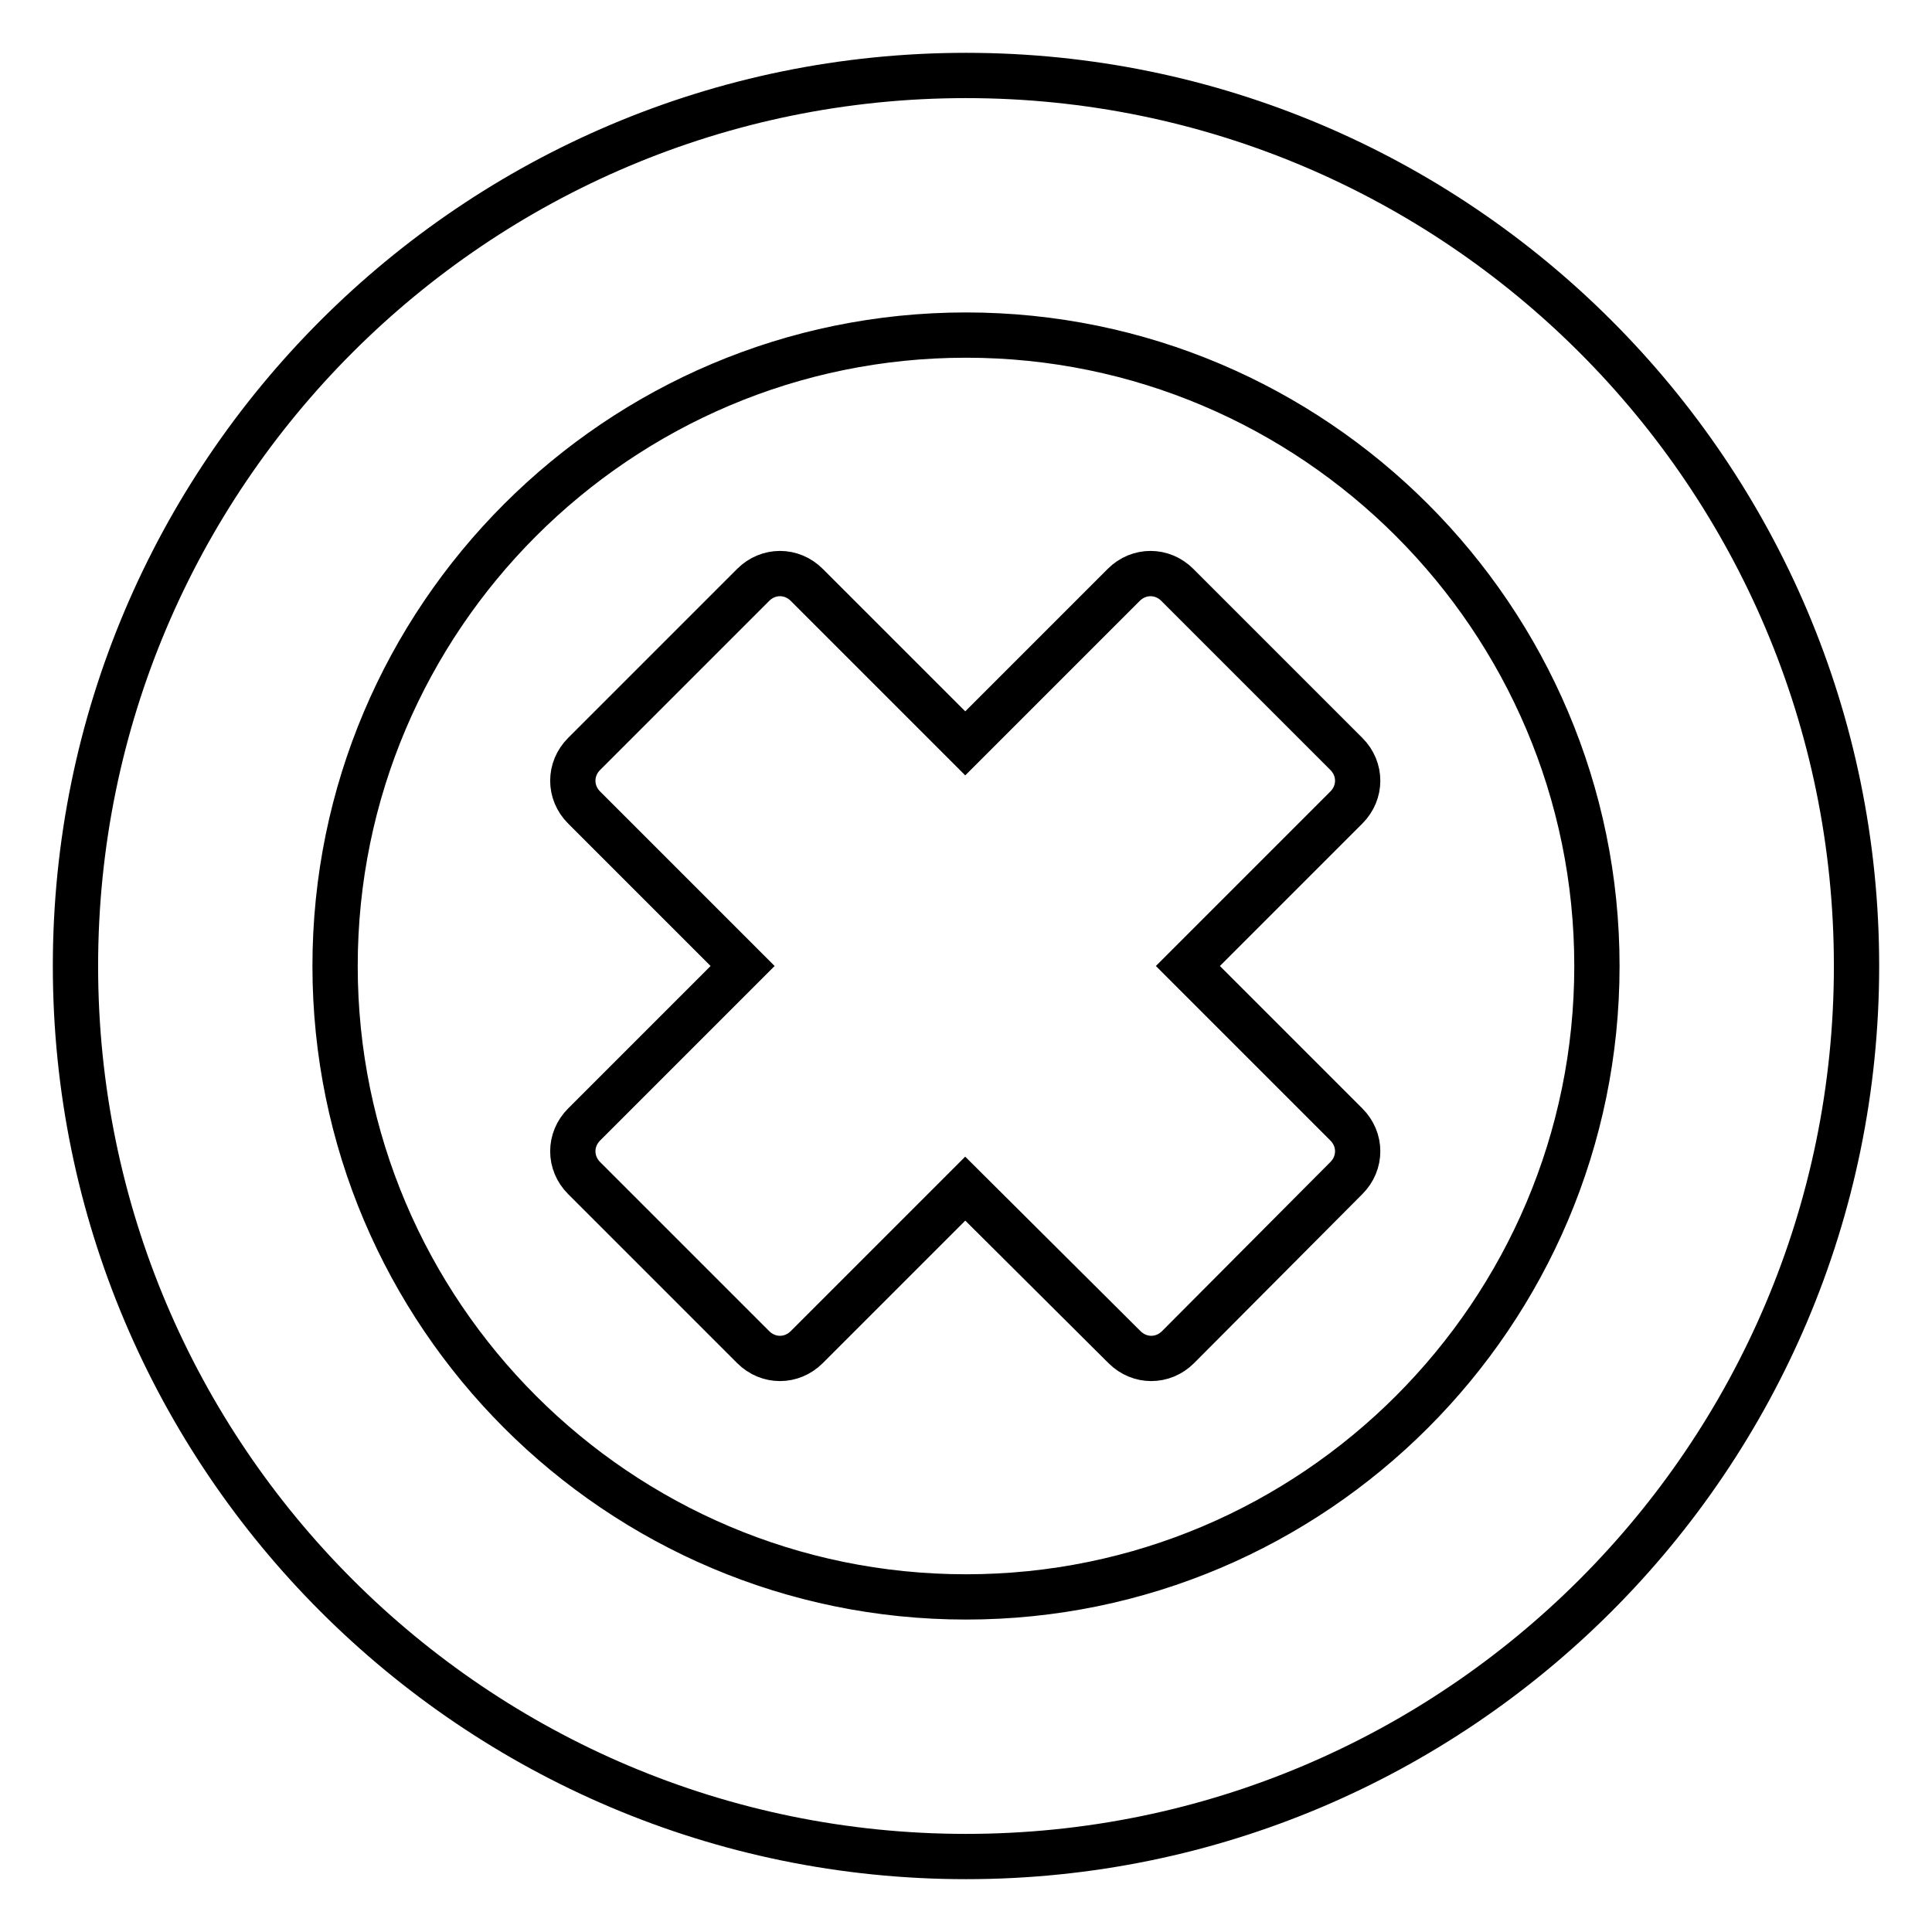 <?xml version="1.0" encoding="utf-8"?>
<!-- Svg Vector Icons : http://www.onlinewebfonts.com/icon -->
<!DOCTYPE svg PUBLIC "-//W3C//DTD SVG 1.1//EN" "http://www.w3.org/Graphics/SVG/1.1/DTD/svg11.dtd">
<svg version="1.1" xmlns="http://www.w3.org/2000/svg" xmlns:xlink="http://www.w3.org/1999/xlink" x="0px" y="0px" viewBox="0 0 256 256" enable-background="new 0 0 256 256" xml:space="preserve">
<g><g><path stroke-width="6" fill-opacity="0" stroke="#000000"  d="M128,246c-65.1,0-118-52.9-118-118C10,62.9,62.9,10,128,10c65.1,0,118,52.9,118,118C246,193.1,193.1,246,128,246z M128,44.4c-46.1,0-83.6,37.5-83.6,83.6c0,46.1,37.5,83.6,83.6,83.6c46.1,0,83.6-37.5,83.6-83.6C211.6,81.9,174.1,44.4,128,44.4z M156.1,178.5c-2,2-5.1,2-7.1,0l-21.1-21l-21,21c-2,2-5.1,2-7.1,0l-22.4-22.4c-2-2-2-5.1,0-7.1l21-21l-21-21c-2-2-2-5.1,0-7.1l22.4-22.4c2-2,5.1-2,7.1,0l21,21l21-21c2-2,5.1-2,7.1,0l22.4,22.4c2,2,2,5.1,0,7.1l-21,21l21,21c2,2,2,5.1,0,7.1L156.1,178.5z"/></g></g>
</svg>